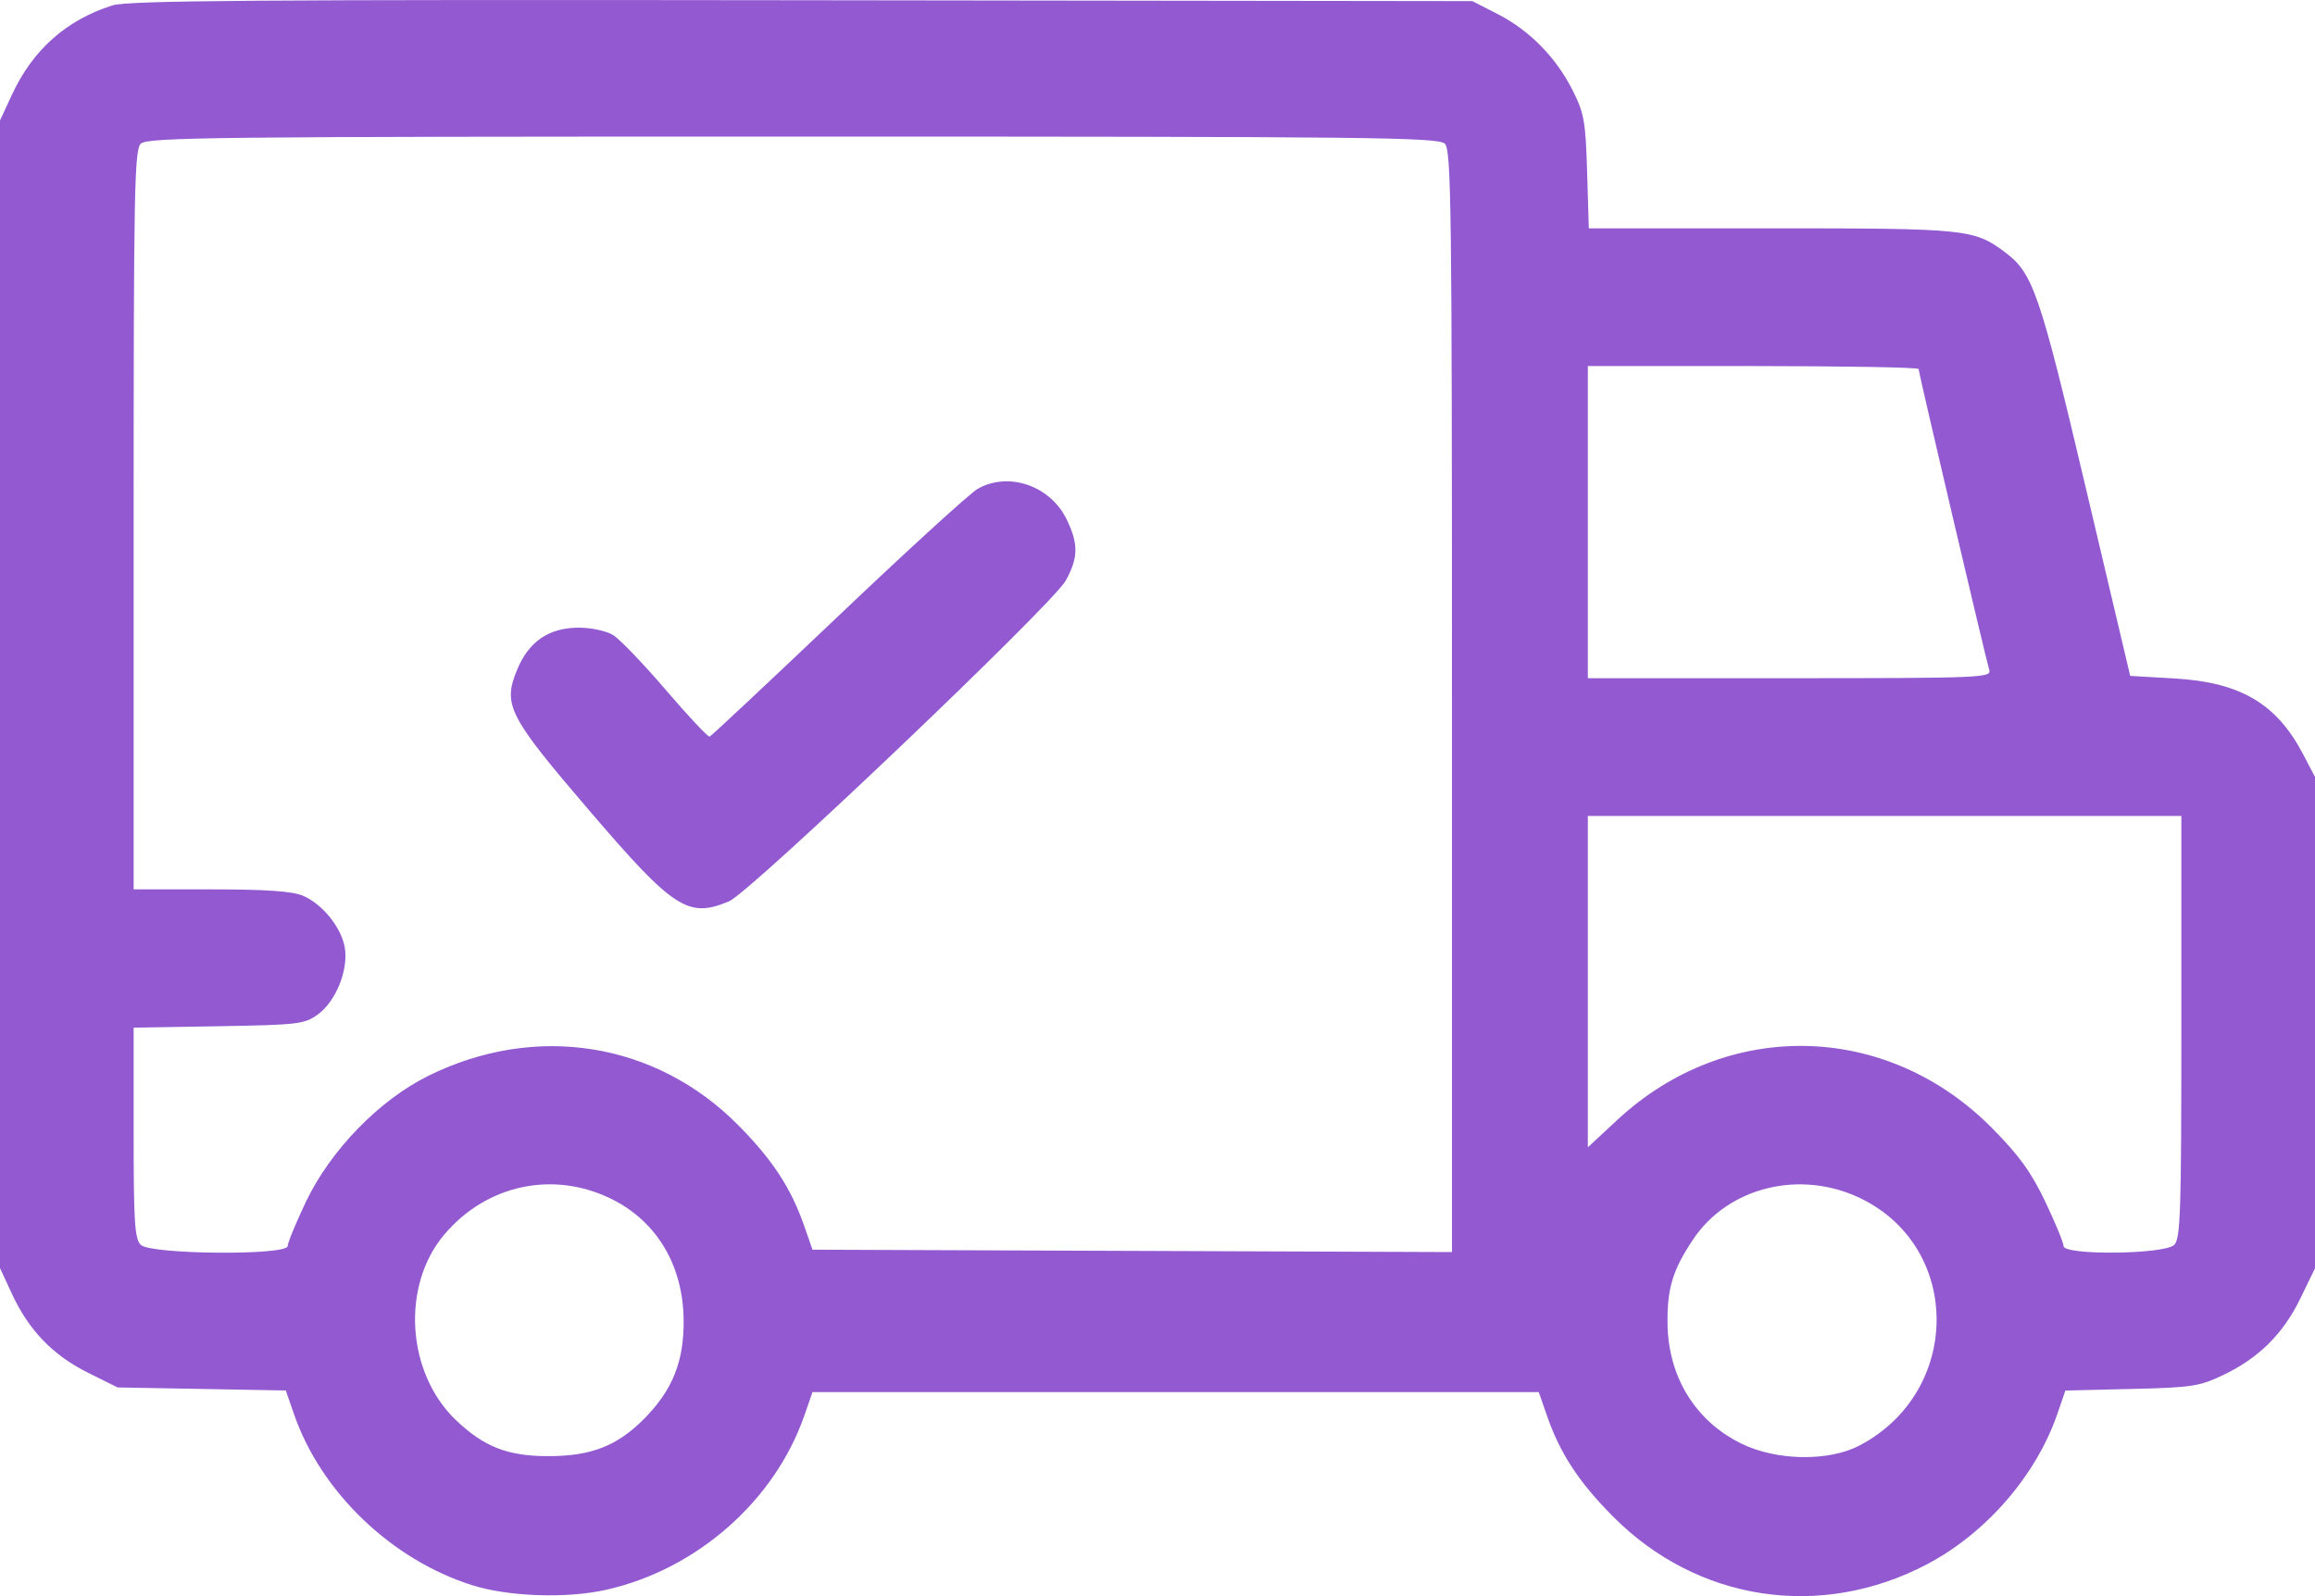 <?xml version="1.0" encoding="UTF-8"?> <svg xmlns="http://www.w3.org/2000/svg" width="29" height="20" viewBox="0 0 29 20" fill="none"> <path fill-rule="evenodd" clip-rule="evenodd" d="M1.407 0.068C0.828 0.252 0.409 0.626 0.148 1.19L0 1.509V8.699V15.89L0.15 16.213C0.36 16.667 0.66 16.979 1.097 17.198L1.473 17.385L2.526 17.404L3.58 17.423L3.683 17.72C4.02 18.695 4.903 19.543 5.915 19.863C6.371 20.007 7.099 20.032 7.596 19.92C8.73 19.664 9.704 18.807 10.076 17.737L10.178 17.443H14.727H19.276L19.378 17.737C19.543 18.212 19.775 18.567 20.201 18.997C21.259 20.067 22.808 20.303 24.143 19.599C24.881 19.209 25.504 18.491 25.771 17.721L25.873 17.424L26.699 17.404C27.45 17.387 27.553 17.371 27.843 17.233C28.292 17.02 28.6 16.716 28.815 16.273L29 15.892V12.813V9.735L28.849 9.447C28.518 8.817 28.066 8.55 27.247 8.502L26.685 8.469L26.132 6.127C25.552 3.666 25.468 3.422 25.116 3.16C24.728 2.87 24.636 2.861 22.189 2.861H19.903L19.882 2.156C19.863 1.523 19.845 1.42 19.702 1.135C19.495 0.722 19.163 0.383 18.765 0.178L18.444 0.014L10.045 0.003C3.206 -0.006 1.601 0.006 1.407 0.068ZM18.1 1.801C18.18 1.882 18.189 2.595 18.189 8.79V15.689L14.184 15.674L10.178 15.659L10.076 15.366C9.909 14.886 9.679 14.534 9.246 14.097C8.212 13.054 6.706 12.816 5.363 13.482C4.748 13.787 4.141 14.413 3.833 15.057C3.707 15.322 3.604 15.572 3.604 15.613C3.604 15.734 1.884 15.72 1.763 15.598C1.687 15.521 1.674 15.311 1.674 14.192V12.877L2.738 12.859C3.738 12.842 3.813 12.833 3.982 12.711C4.21 12.546 4.369 12.146 4.318 11.867C4.271 11.614 4.035 11.325 3.793 11.223C3.661 11.167 3.329 11.144 2.641 11.144H1.674V6.518C1.674 2.389 1.684 1.882 1.763 1.801C1.844 1.72 2.663 1.711 9.932 1.711C17.2 1.711 18.019 1.72 18.1 1.801ZM24.034 4.624C24.034 4.666 24.874 8.246 24.92 8.397C24.948 8.492 24.803 8.498 22.421 8.498H19.891V6.542V4.587H21.963C23.102 4.587 24.034 4.603 24.034 4.624ZM12.248 6.125C12.15 6.181 11.363 6.899 10.499 7.722C9.634 8.544 8.91 9.223 8.89 9.23C8.87 9.238 8.623 8.975 8.342 8.647C8.062 8.319 7.764 8.009 7.681 7.958C7.596 7.906 7.408 7.865 7.25 7.865C6.875 7.865 6.622 8.039 6.476 8.397C6.297 8.834 6.369 8.974 7.387 10.162C8.439 11.391 8.622 11.51 9.134 11.293C9.4 11.18 13.189 7.57 13.351 7.275C13.508 6.988 13.511 6.82 13.365 6.514C13.161 6.087 12.638 5.905 12.248 6.125ZM27.326 12.866C27.326 15.191 27.315 15.518 27.237 15.598C27.117 15.719 25.85 15.733 25.85 15.613C25.85 15.572 25.747 15.322 25.621 15.057C25.442 14.683 25.294 14.479 24.954 14.135C23.634 12.802 21.632 12.759 20.26 14.033L19.891 14.376V12.3V10.224H23.609H27.326V12.866ZM7.661 15.024C8.232 15.307 8.561 15.862 8.564 16.551C8.567 17.063 8.424 17.417 8.072 17.775C7.731 18.119 7.407 18.246 6.867 18.246C6.361 18.246 6.063 18.13 5.713 17.796C5.092 17.204 5.023 16.112 5.565 15.47C6.095 14.842 6.934 14.664 7.661 15.024ZM23.323 15.023C24.584 15.649 24.569 17.441 23.297 18.111C22.907 18.317 22.249 18.305 21.808 18.086C21.233 17.8 20.896 17.248 20.889 16.58C20.884 16.145 20.954 15.913 21.207 15.534C21.65 14.868 22.565 14.647 23.323 15.023Z" fill="#9259D1"></path> </svg> 
